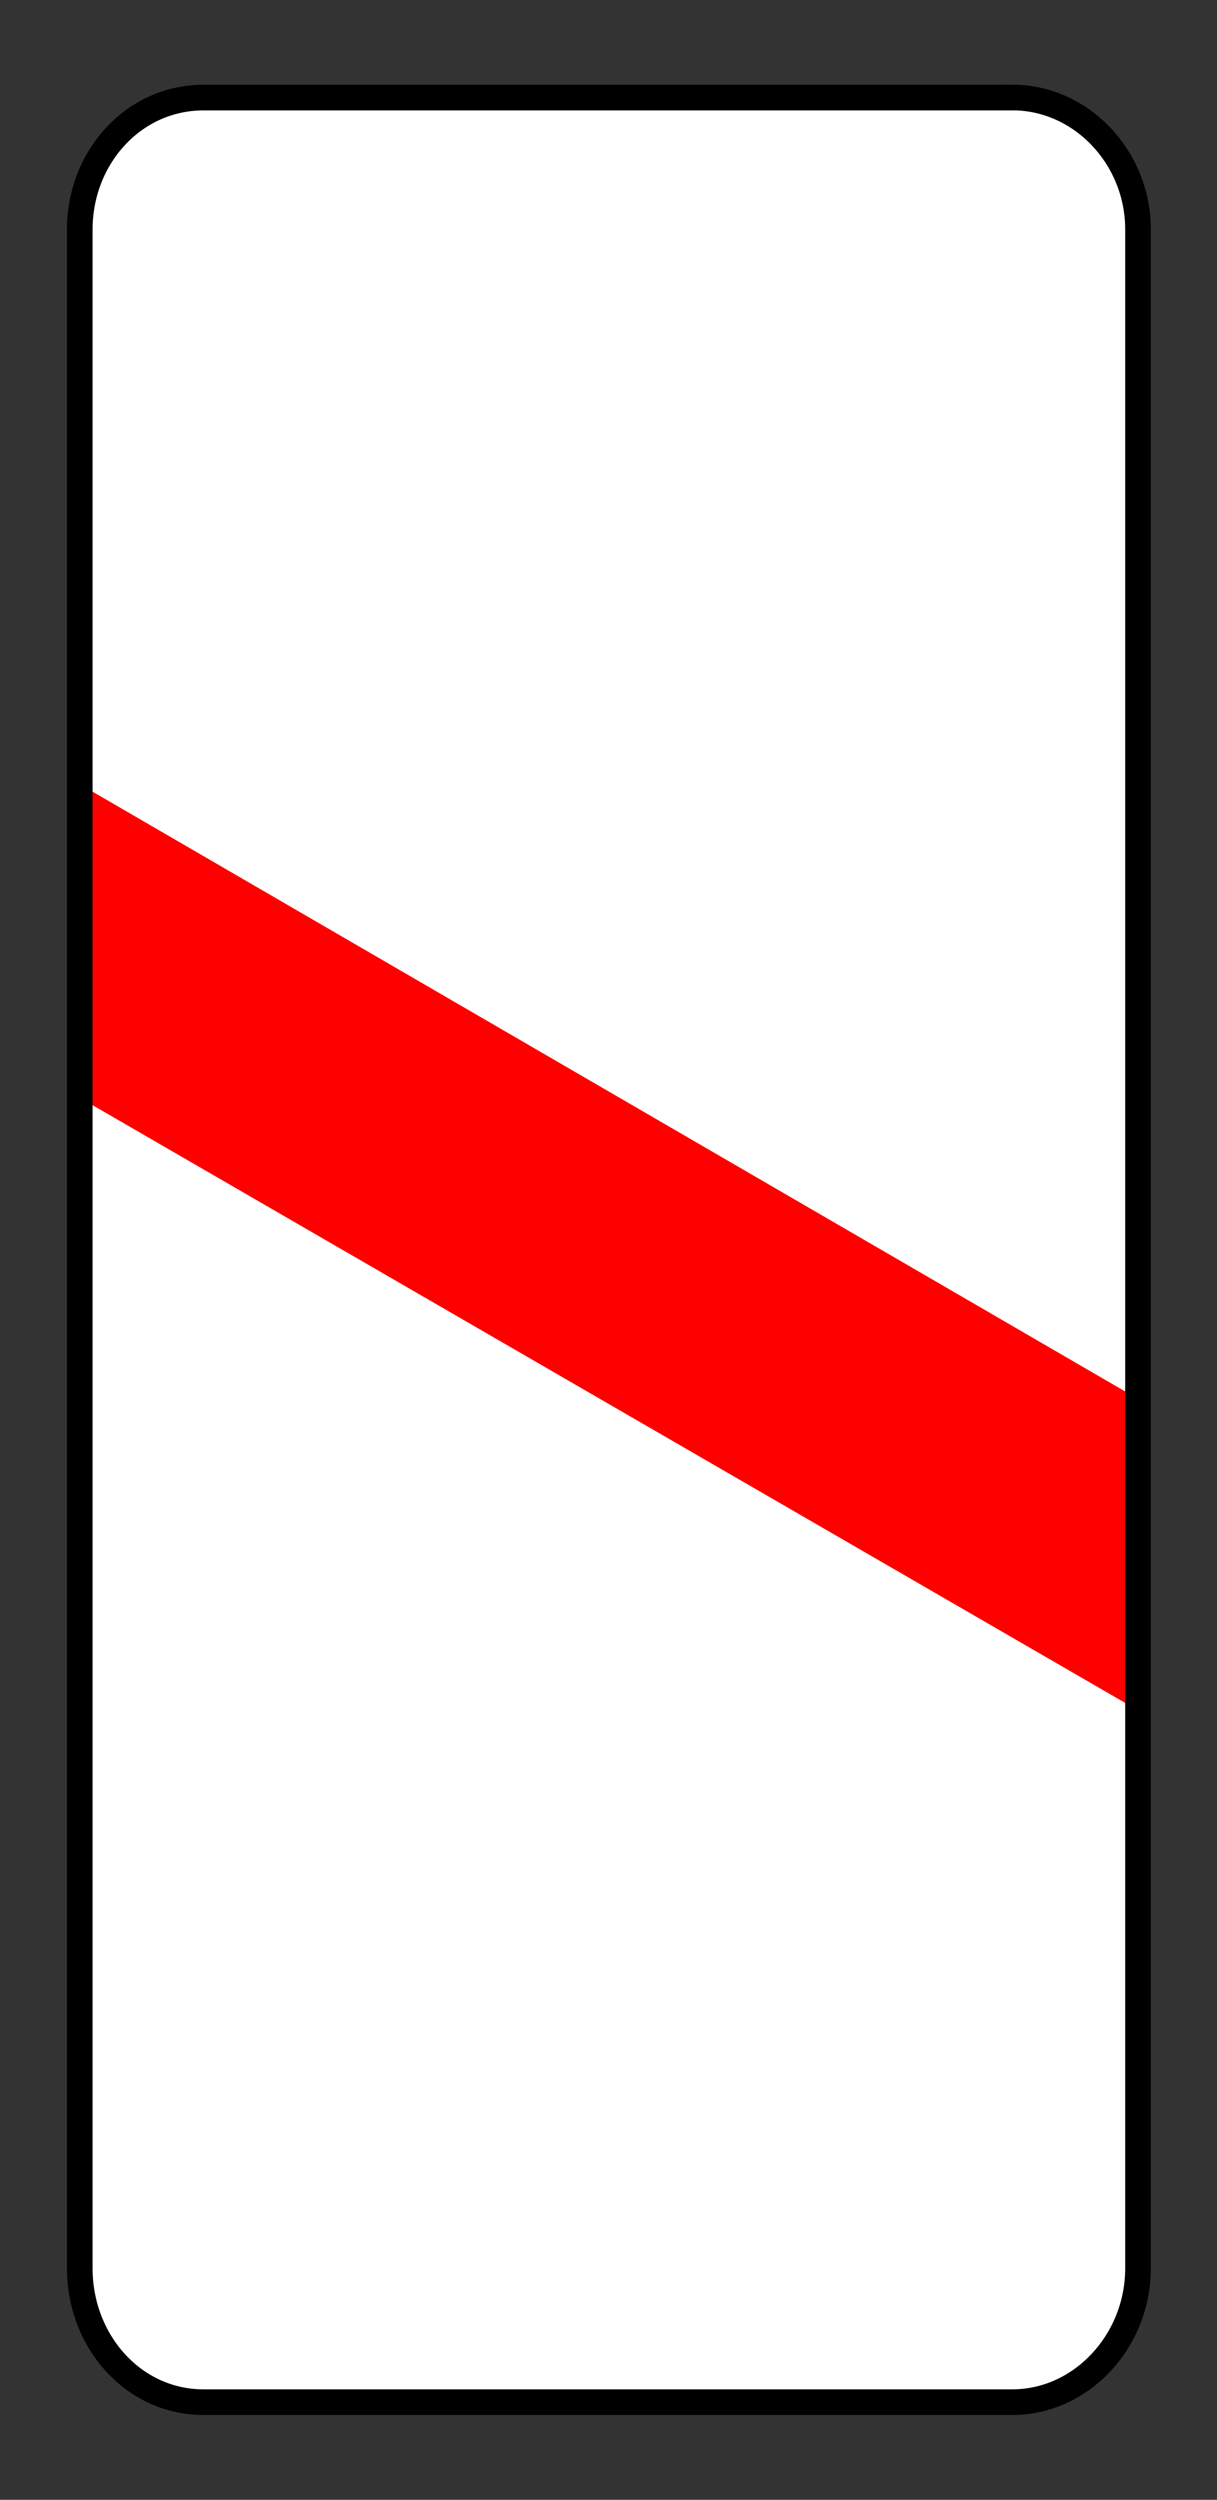 <?xml version="1.0" encoding="UTF-8" standalone="no"?>
<!-- Created with Inkscape (http://www.inkscape.org/) -->

<svg
   height="195"
   id="svg104"
   inkscape:output_extension="org.inkscape.output.svg.inkscape"
   inkscape:version="1.3 (0e150ed6c4, 2023-07-21)"
   sodipodi:docname="1.31.6.svg"
   sodipodi:version="0.32"
   version="1.0"
   width="95"
   xmlns:inkscape="http://www.inkscape.org/namespaces/inkscape"
   xmlns:sodipodi="http://sodipodi.sourceforge.net/DTD/sodipodi-0.dtd"
   xmlns="http://www.w3.org/2000/svg"
   xmlns:svg="http://www.w3.org/2000/svg"
   xmlns:rdf="http://www.w3.org/1999/02/22-rdf-syntax-ns#"
   xmlns:cc="http://creativecommons.org/ns#"
   xmlns:dc="http://purl.org/dc/elements/1.1/">
  <rect width="100%" height="100%" fill="#333333" stroke="none"/>
  <title
     id="title1">Попереджувальні знаки » Дорожні знаки » ПДР Тест Центр</title>
  <sodipodi:namedview
     bordercolor="#666666"
     borderopacity="1.0"
     gridtolerance="10.0"
     guidetolerance="10.0"
     id="base"
     inkscape:current-layer="svg104"
     inkscape:cx="81.500001"
     inkscape:cy="117.25"
     inkscape:pageopacity="0.0"
     inkscape:pageshadow="2"
     inkscape:window-height="1009"
     inkscape:window-width="1920"
     inkscape:zoom="2"
     objecttolerance="10.0"
     pagecolor="#ffffff"
     showgrid="false"
     inkscape:showpageshadow="2"
     inkscape:pagecheckerboard="0"
     inkscape:deskcolor="#d1d1d1"
     inkscape:window-x="-8"
     inkscape:window-y="-8"
     inkscape:window-maximized="1" />
  <defs
     id="defs104">
    <inkscape:perspective
       id="perspective104"
       inkscape:persp3d-origin="372.04724 : 356.17522 : 1"
       inkscape:vp_x="0 : 531.56892 : 1"
       inkscape:vp_y="0 : 1000 : 0"
       inkscape:vp_z="744.09448 : 531.56892 : 1"
       sodipodi:type="inkscape:persp3d" />
  </defs>
  <g
     id="g4704"
     style="fill-rule:evenodd"
     transform="matrix(-7.046,0,0,7.046,-1285.65,262.206)"
     inkscape:label="sign_1_31_6">
    <path
       class="fil0 str0"
       d="m -193.68,-36.133 h 8.961 c 0.775,0 1.37,0.663 1.37,1.46 v 22.572 c 0,0.809 -0.595,1.482 -1.37,1.482 h -8.961 c -0.764,0 -1.393,-0.674 -1.393,-1.482 V -34.674 c 0,-0.797 0.629,-1.46 1.393,-1.46 z"
       id="_146766032"
       style="fill:#ffffff;stroke:none;stroke-width:0.038"
       inkscape:label="bg" />
    <path
       d="m -183.368,-28.52 -11.686,6.783 v 3.448 l 11.686,-6.76 z"
       id="_143876992"
       sodipodi:nodetypes="ccccc"
       style="fill:#ff0000;fill-opacity:1;stroke-width:0.442;stroke-dasharray:none"
       inkscape:label="red" />
    <path
       class="fil0 str0"
       d="m -193.68,-36.133 h 8.961 c 0.775,0 1.37,0.663 1.37,1.46 v 22.572 c 0,0.809 -0.595,1.482 -1.37,1.482 h -8.961 c -0.764,0 -1.393,-0.674 -1.393,-1.482 V -34.674 c 0,-0.797 0.629,-1.46 1.393,-1.46 z"
       id="path1"
       style="display:inline;fill:none;stroke:#000000;stroke-width:0.284;stroke-dasharray:none;stroke-opacity:1"
       inkscape:label="border" />
  </g>
</svg>
